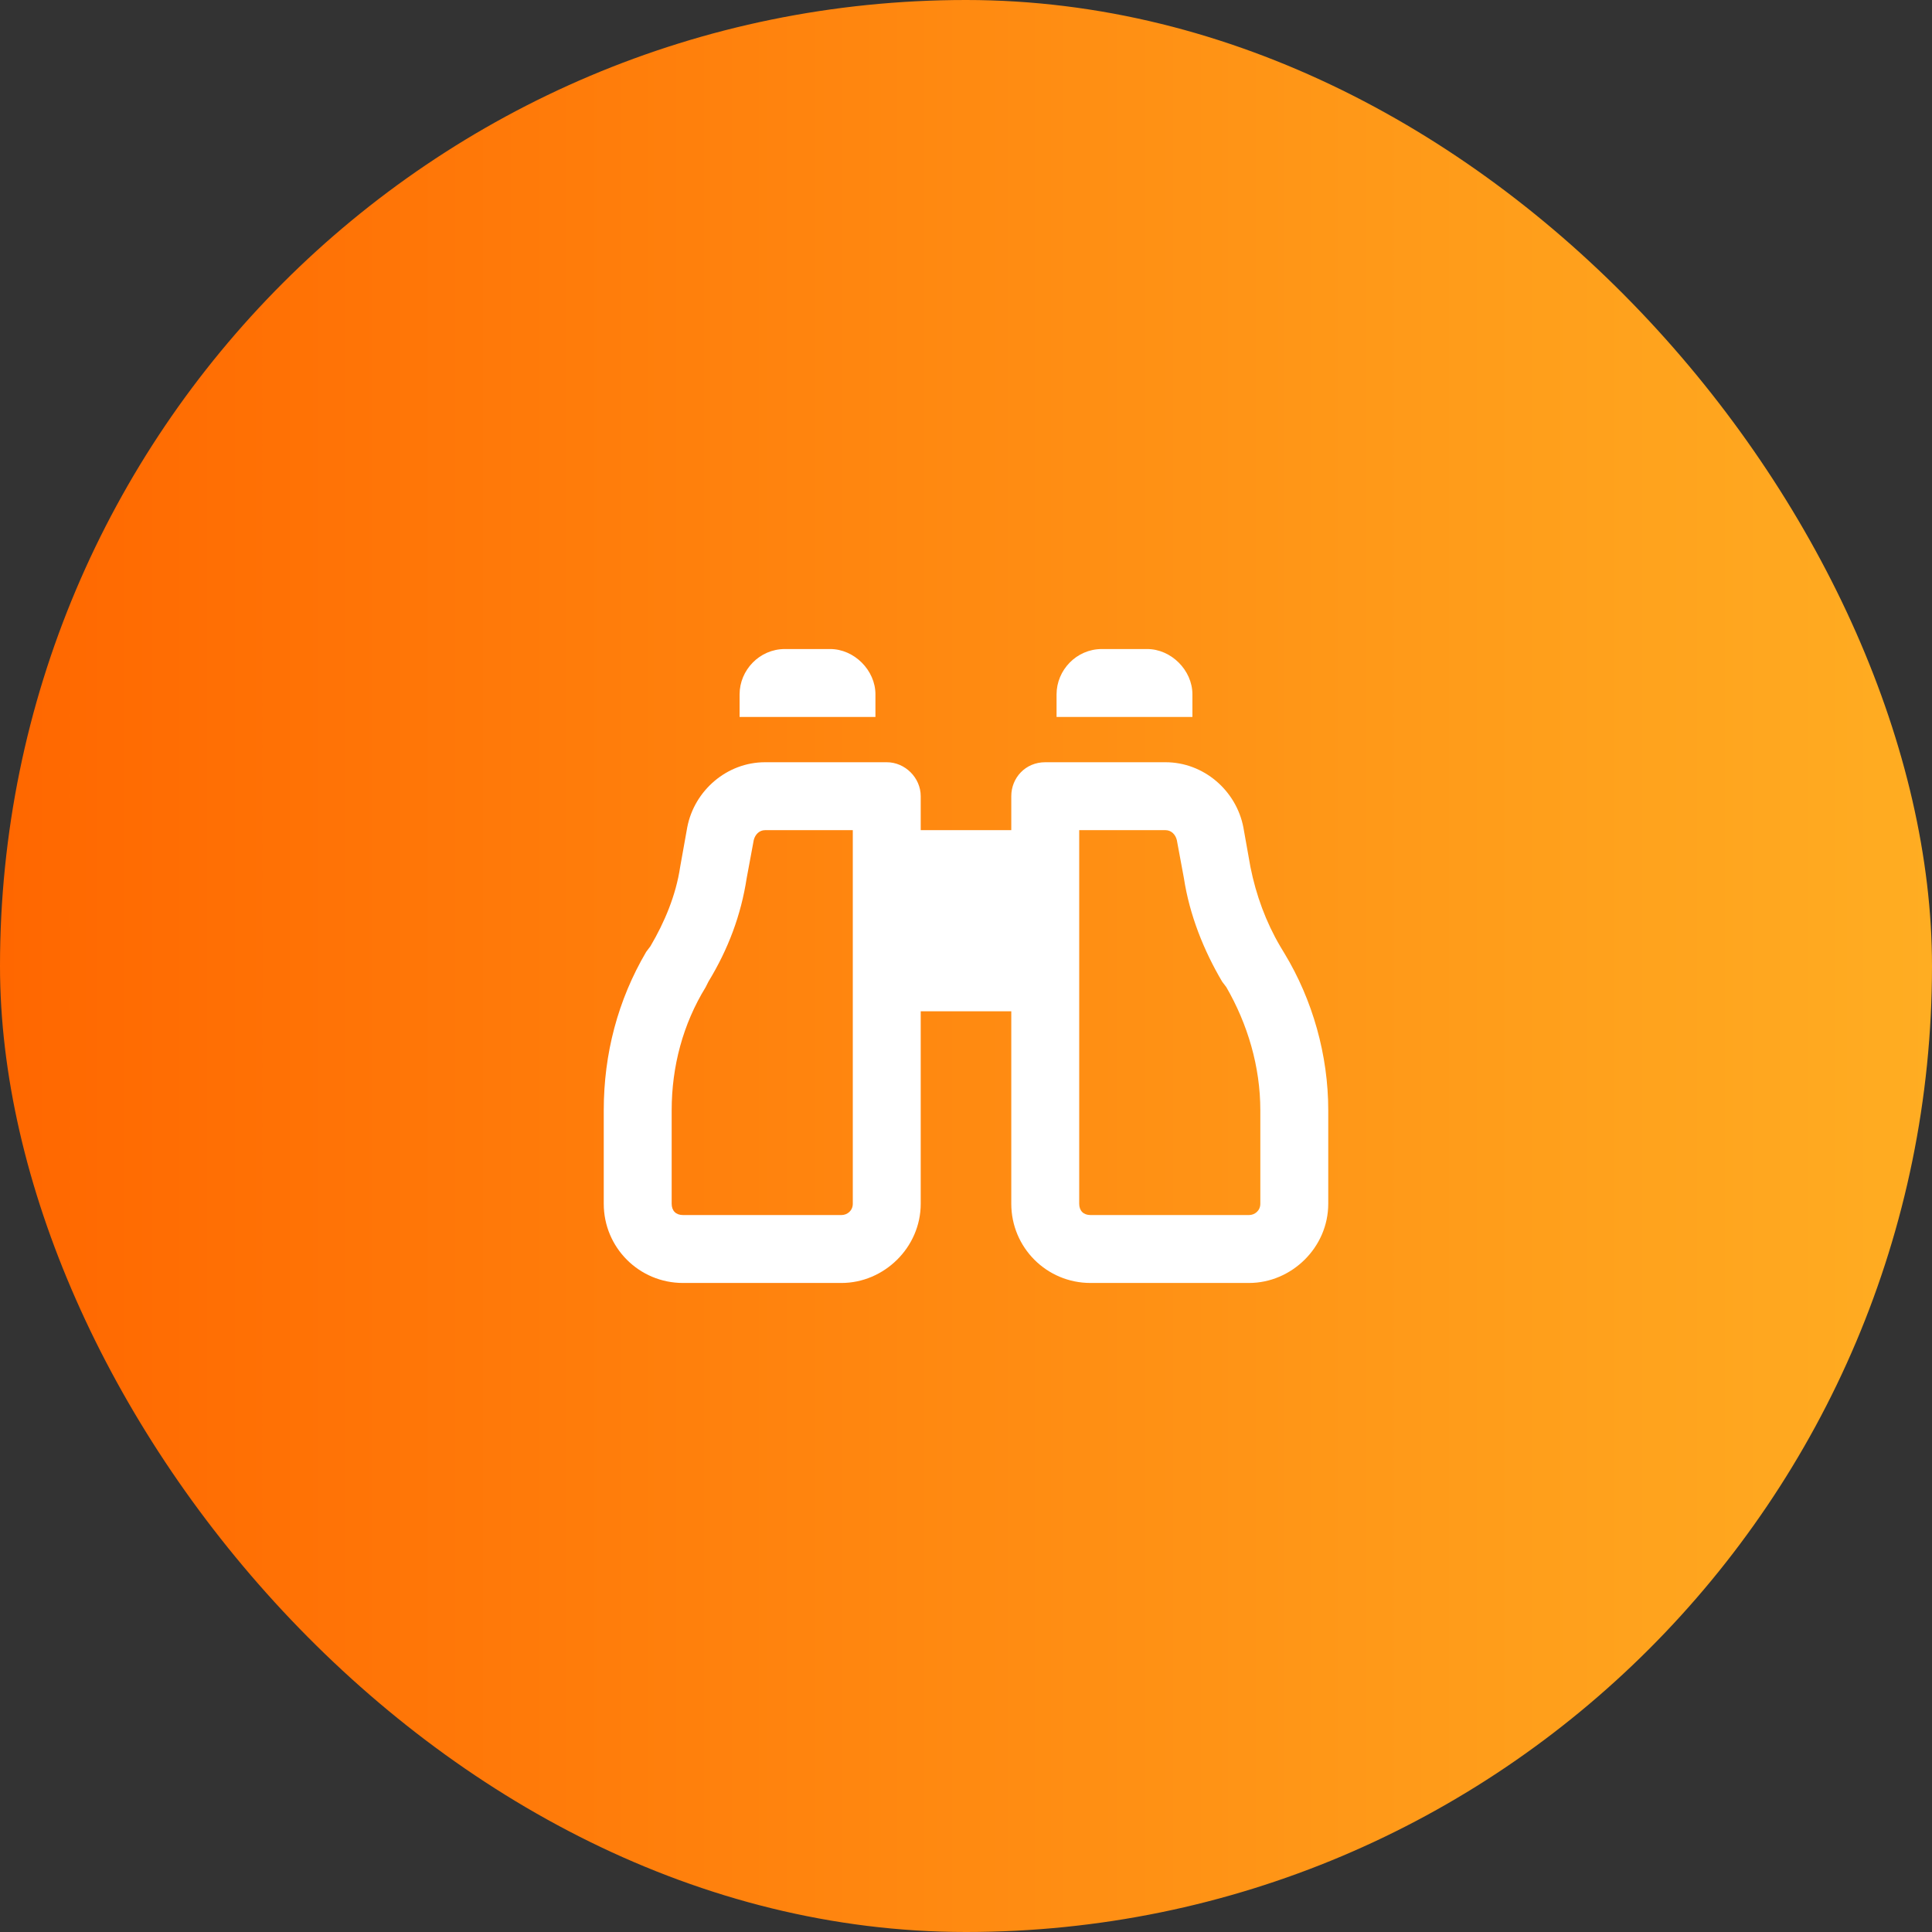 <svg width="64" height="64" viewBox="0 0 64 64" fill="none" xmlns="http://www.w3.org/2000/svg">
<rect x="0" y="0" width="64" height="64" fill="#333333" stroke="none"/>
<rect width="64" height="64" rx="32" fill="url(#paint0_linear_6_26)"/>
<path d="M24.5 23C24.5 22.203 25.156 21.5 26 21.5H27.5C28.297 21.5 29 22.203 29 23V23.75H24.5V23ZM22.766 27.406C23 26.188 24.078 25.25 25.344 25.25H29.375C29.984 25.25 30.5 25.766 30.5 26.375V27.5H33.5V26.375C33.5 25.766 33.969 25.25 34.625 25.25H38.609C39.875 25.25 40.953 26.188 41.188 27.406L41.422 28.719C41.609 29.656 41.938 30.547 42.406 31.344L42.547 31.578C43.484 33.125 44 34.953 44 36.781V39.875C44 41.328 42.781 42.5 41.375 42.5H36.125C34.672 42.5 33.5 41.328 33.5 39.875V33.5H30.5V39.875C30.5 41.328 29.281 42.5 27.875 42.5H22.625C21.172 42.5 20 41.328 20 39.875V36.781C20 34.906 20.469 33.125 21.406 31.531L21.547 31.344C22.016 30.547 22.391 29.656 22.531 28.719L22.766 27.406ZM25.344 27.5C25.156 27.5 25.016 27.641 24.969 27.828L24.734 29.094C24.547 30.312 24.125 31.438 23.469 32.516L23.375 32.703C22.625 33.922 22.25 35.328 22.25 36.781V39.875C22.25 40.109 22.391 40.25 22.625 40.25H27.875C28.062 40.25 28.25 40.109 28.25 39.875V27.5H25.344ZM38.609 27.5H35.75V39.875C35.75 40.109 35.891 40.25 36.125 40.25H41.375C41.562 40.25 41.75 40.109 41.75 39.875V36.781C41.75 35.328 41.328 33.922 40.625 32.703L40.484 32.516C39.875 31.484 39.406 30.312 39.219 29.094L38.984 27.828C38.938 27.641 38.797 27.5 38.609 27.5ZM36.5 21.5H38C38.797 21.5 39.5 22.203 39.5 23V23.75H35V23C35 22.203 35.656 21.5 36.5 21.5Z" fill="white"/>
<defs>
<linearGradient id="paint0_linear_6_26" x1="0" y1="64" x2="64" y2="64" gradientUnits="userSpaceOnUse">
<stop stop-color="#FF6700"/>
<stop offset="1" stop-color="#FFAD22"/>
</linearGradient>
</defs>
</svg>

